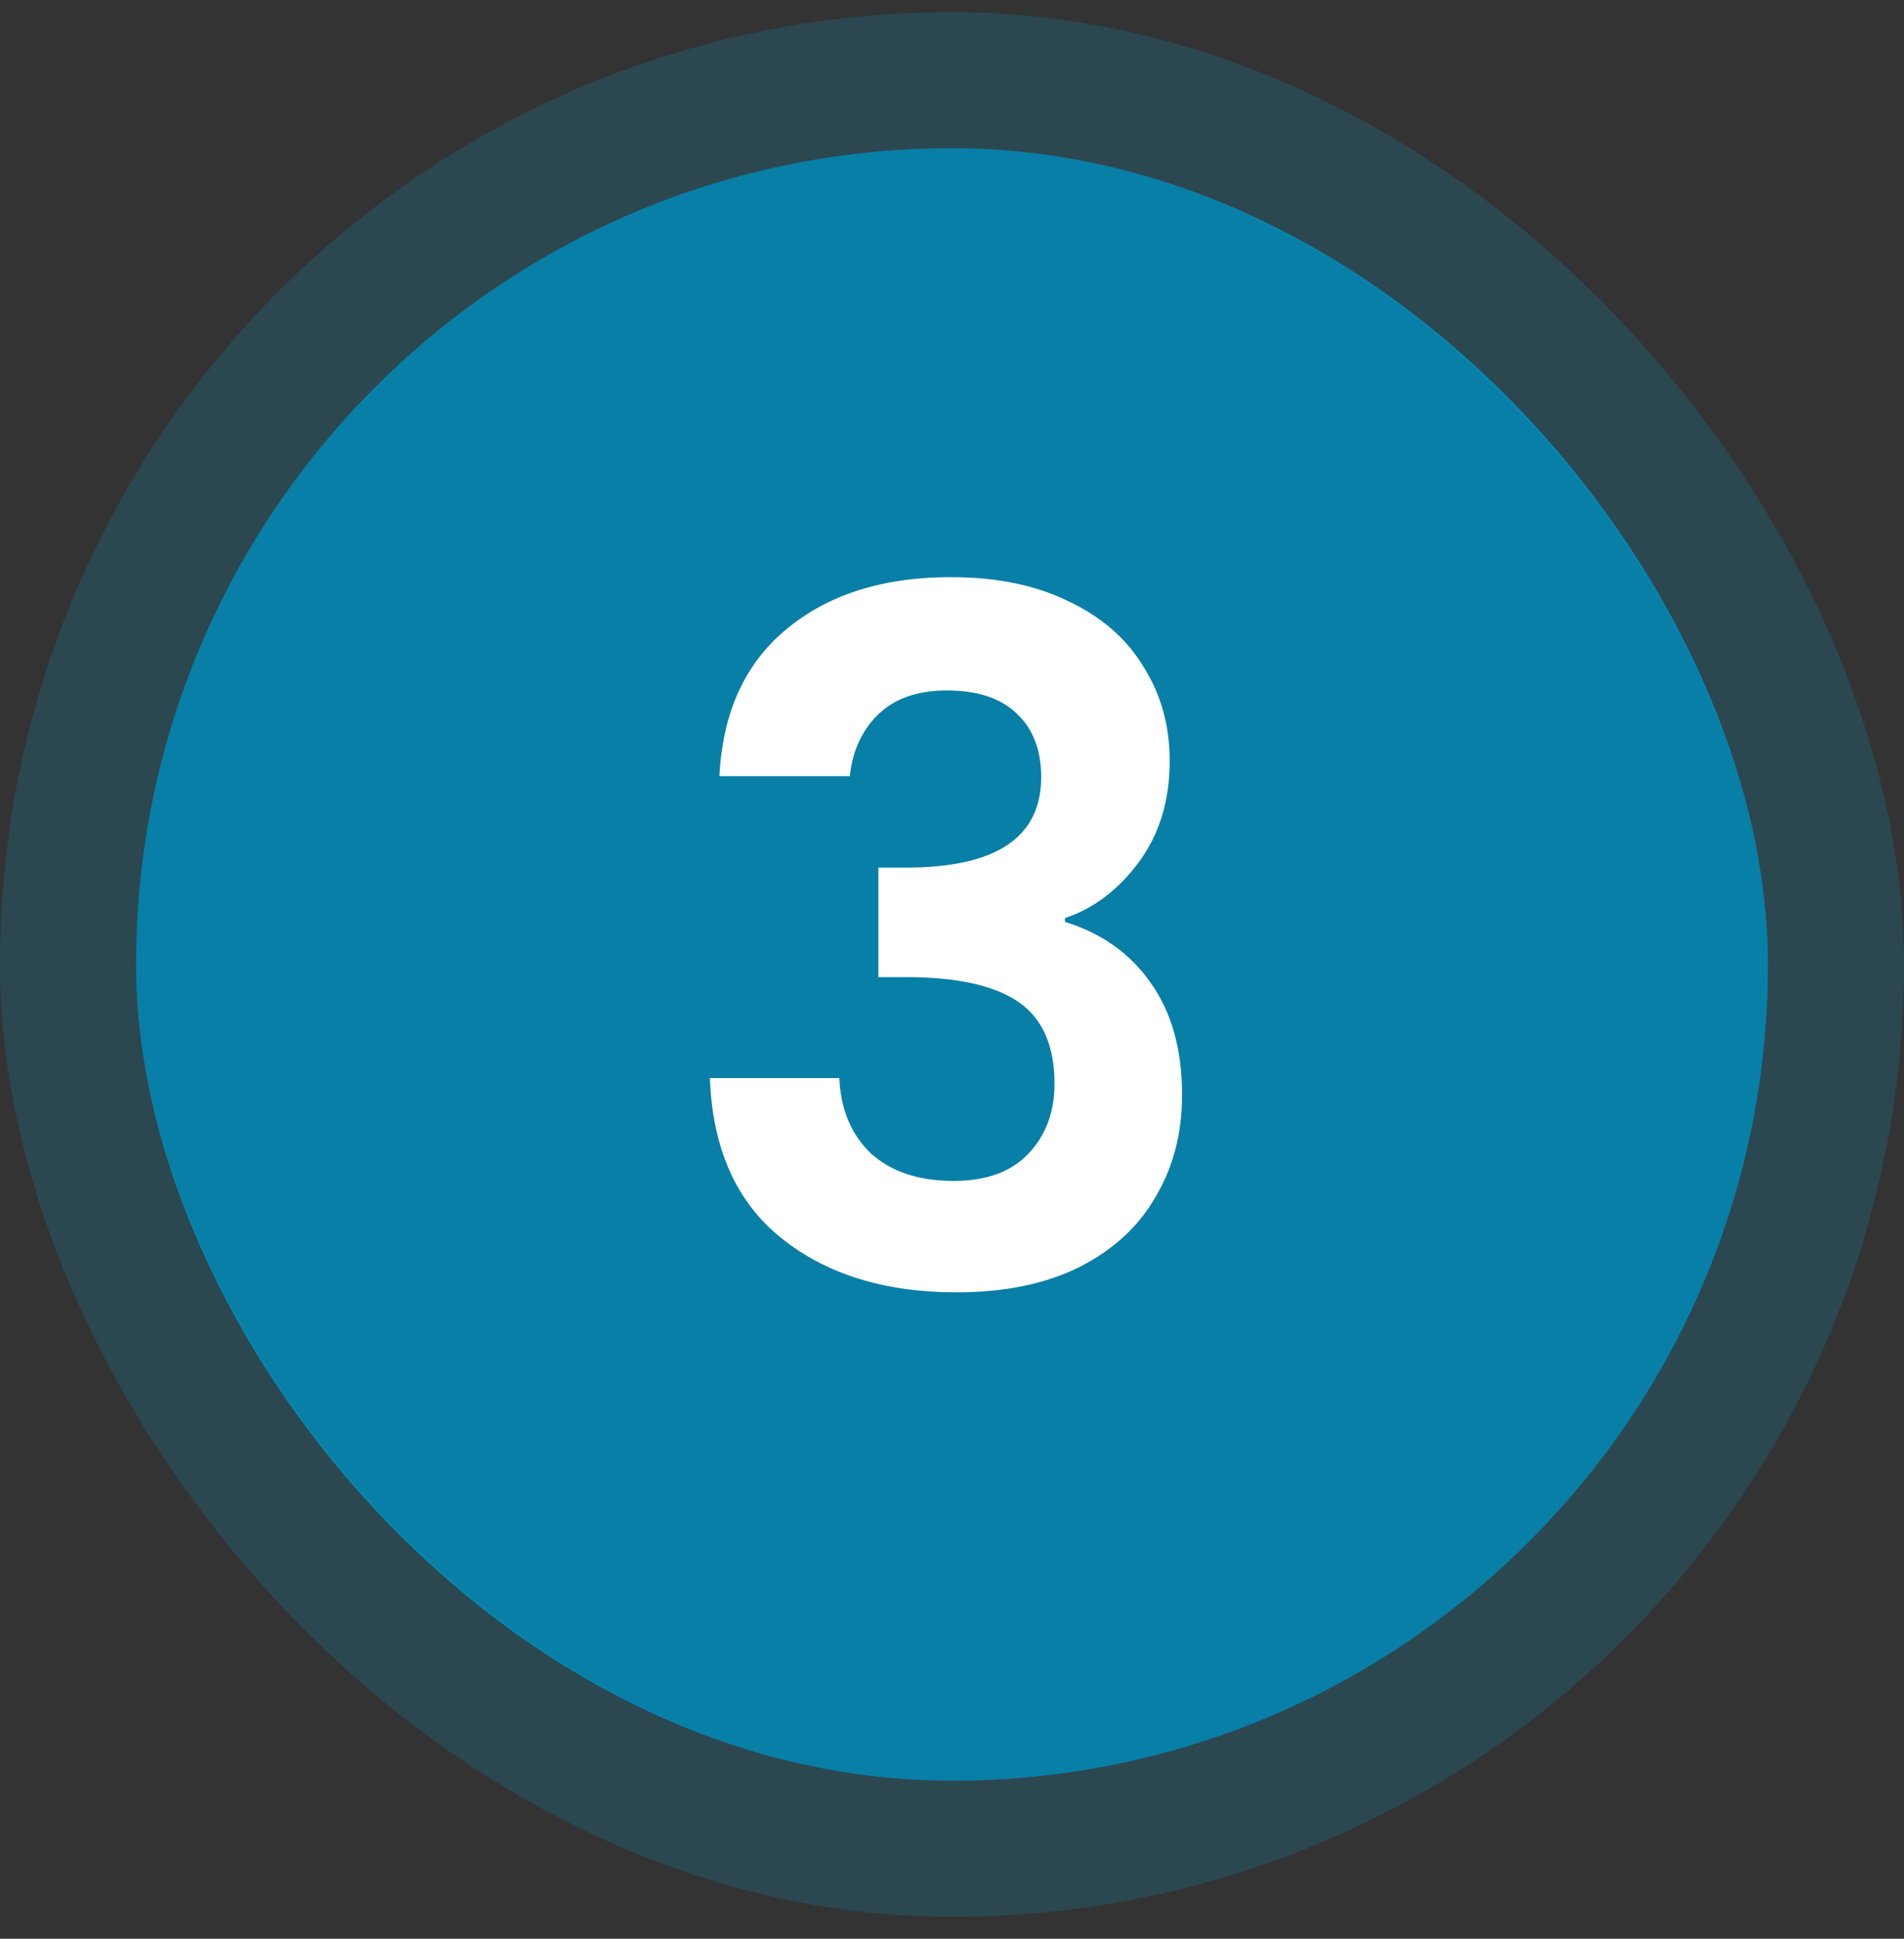 <svg width="56" height="57" viewBox="0 0 56 57" fill="none" xmlns="http://www.w3.org/2000/svg">
<rect x="0" y="0" width="56" height="57" fill="#333333" stroke="none"/>
<rect x="4" y="4.356" width="48" height="48" rx="24" fill="#087FA7"/>
<rect x="2" y="2.356" width="52" height="52" rx="26" stroke="#00AFE9" stroke-opacity="0.16" stroke-width="4"/>
<path d="M21.159 22.82C21.253 20.953 21.906 19.516 23.119 18.508C24.351 17.481 25.966 16.968 27.963 16.968C29.326 16.968 30.492 17.21 31.463 17.696C32.434 18.162 33.162 18.806 33.647 19.628C34.151 20.43 34.403 21.345 34.403 22.372C34.403 23.548 34.095 24.546 33.479 25.368C32.882 26.17 32.163 26.712 31.323 26.992V27.104C32.406 27.44 33.246 28.037 33.843 28.896C34.459 29.754 34.767 30.856 34.767 32.2C34.767 33.32 34.506 34.318 33.983 35.196C33.479 36.073 32.723 36.764 31.715 37.268C30.726 37.753 29.531 37.996 28.131 37.996C26.022 37.996 24.305 37.464 22.979 36.4C21.654 35.336 20.954 33.768 20.879 31.696H24.687C24.724 32.61 25.032 33.348 25.611 33.908C26.209 34.449 27.02 34.72 28.047 34.72C28.999 34.72 29.727 34.458 30.231 33.936C30.754 33.394 31.015 32.704 31.015 31.864C31.015 30.744 30.66 29.941 29.951 29.456C29.242 28.97 28.14 28.728 26.647 28.728H25.835V25.508H26.647C29.298 25.508 30.623 24.621 30.623 22.848C30.623 22.045 30.381 21.42 29.895 20.972C29.428 20.524 28.747 20.3 27.851 20.3C26.974 20.3 26.293 20.542 25.807 21.028C25.34 21.494 25.07 22.092 24.995 22.82H21.159Z" fill="white"/>
</svg>
